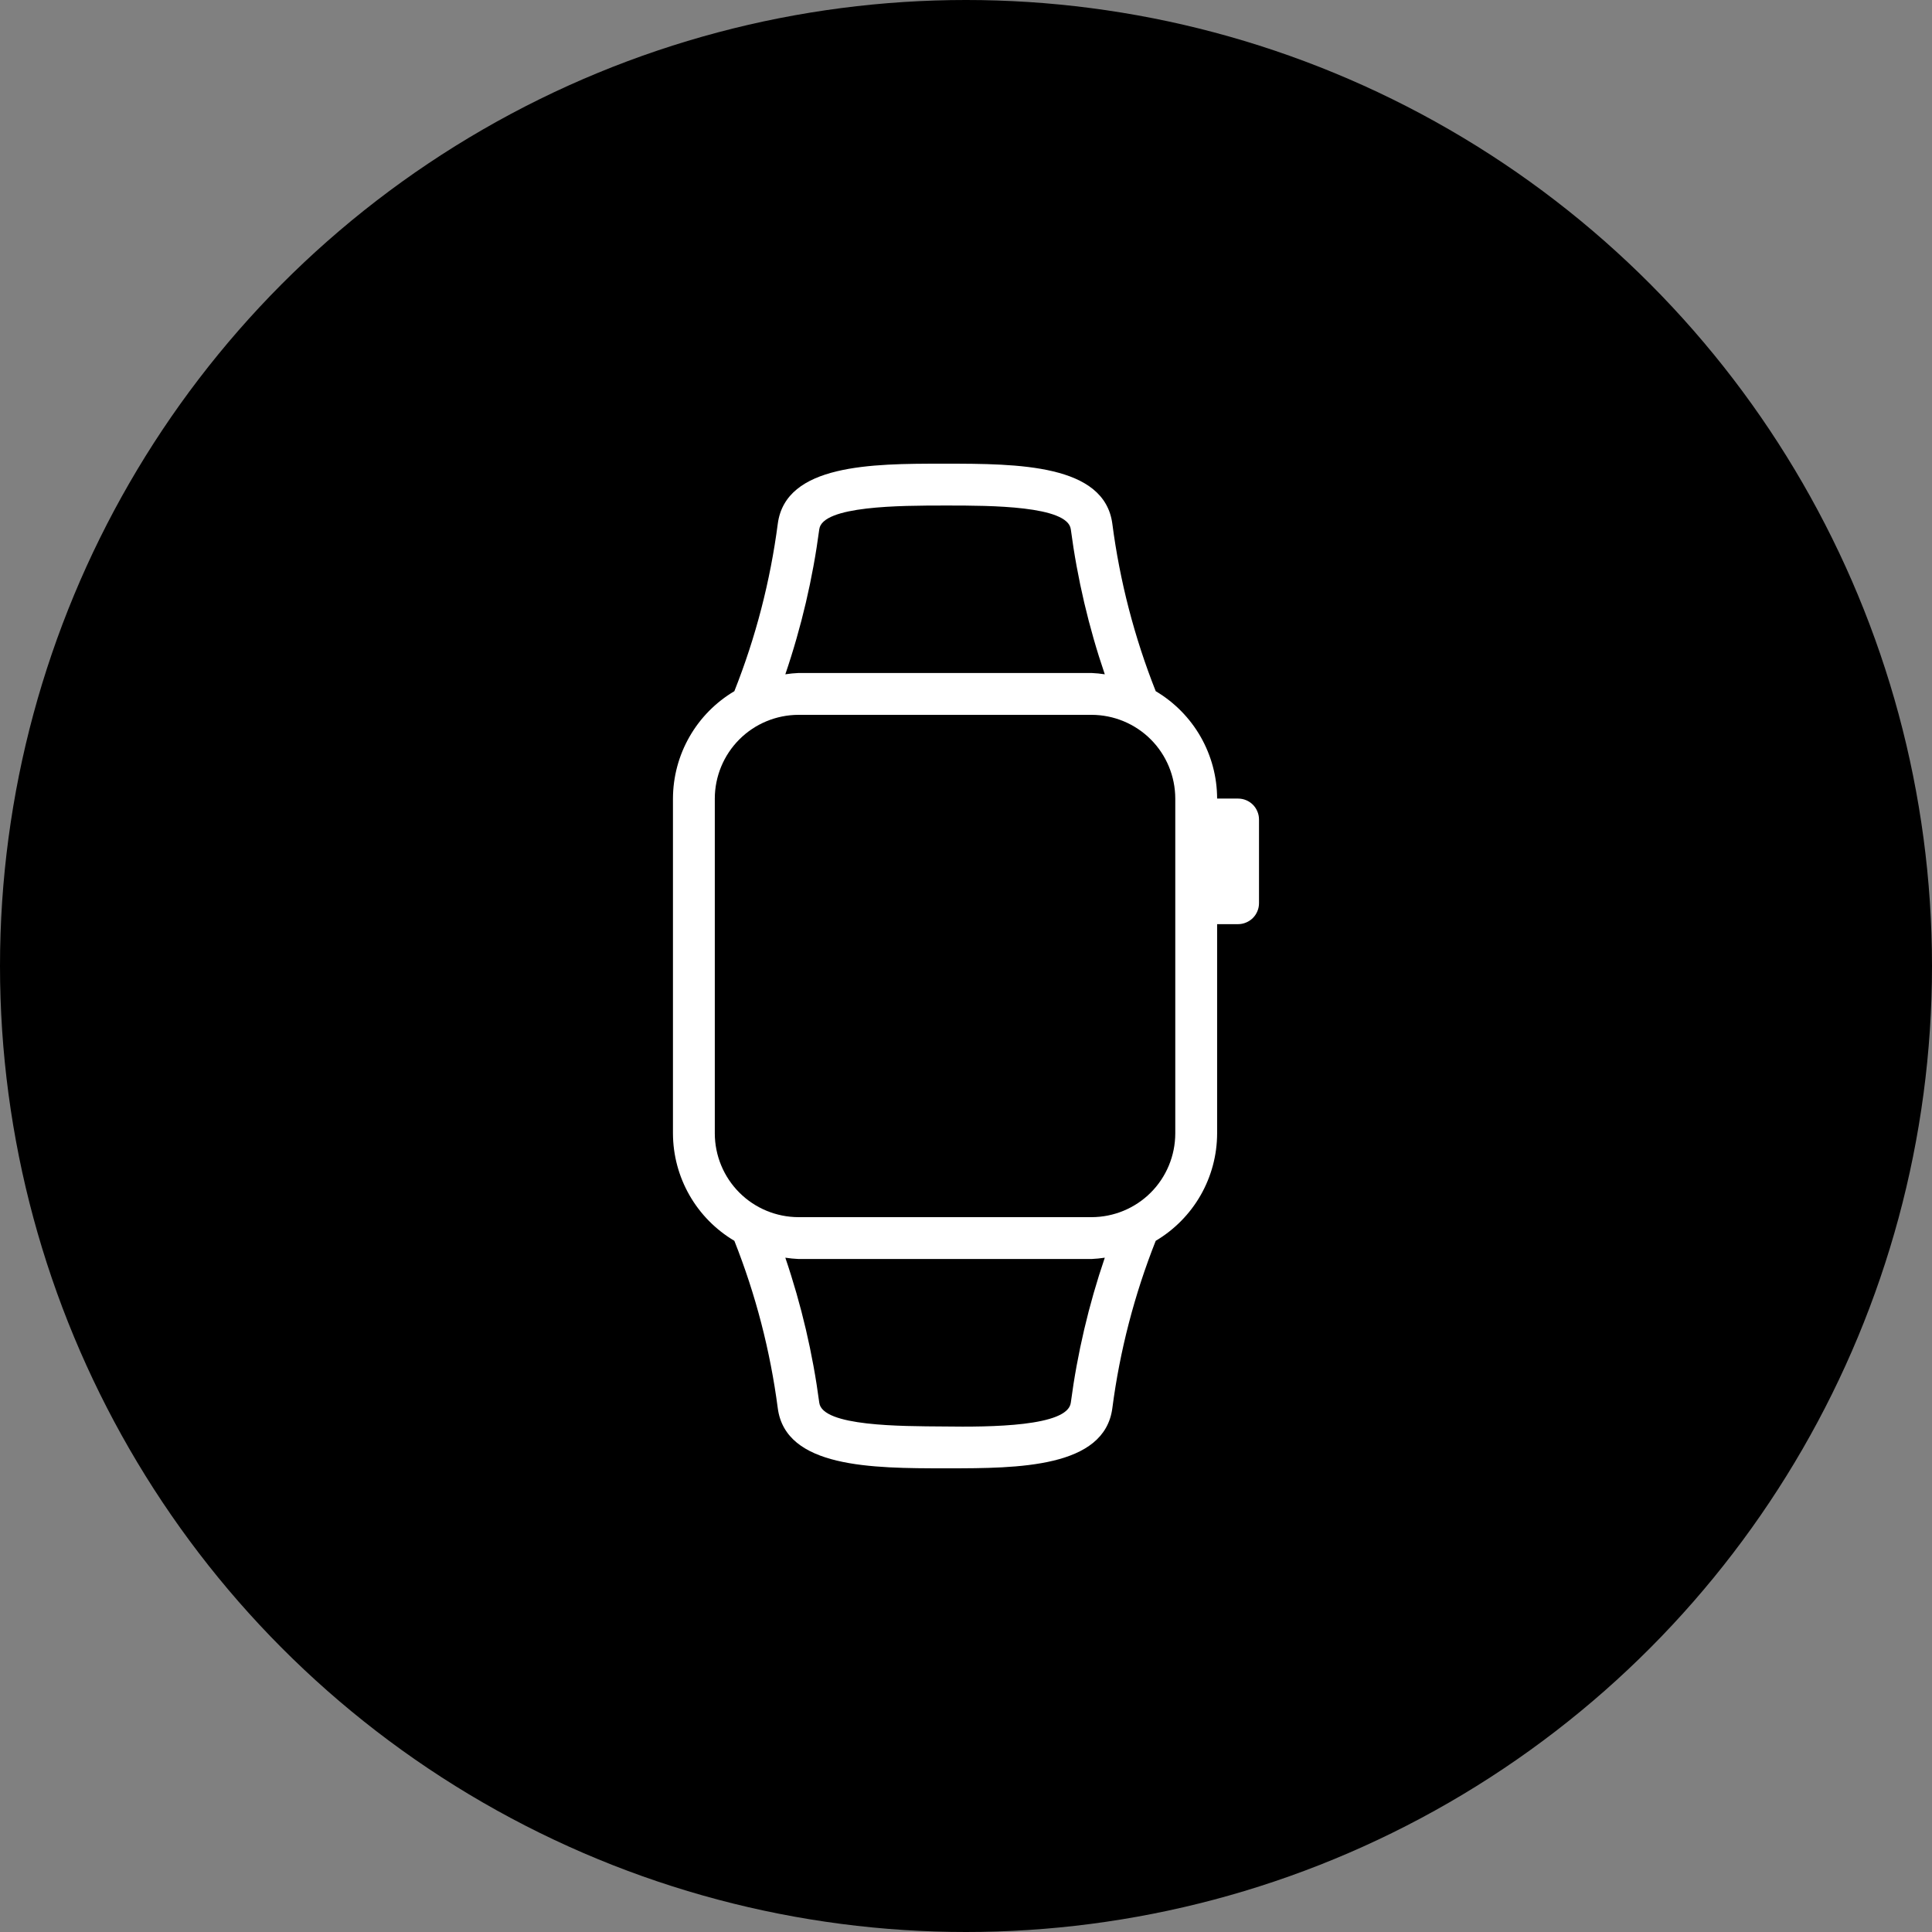 <svg xmlns="http://www.w3.org/2000/svg" width="50" height="50" viewBox="0 0 50 50" fill="none"><rect x="0" y="0" width="50" height="50" fill="#808080" stroke="none"/><circle cx="25" cy="25" r="25" fill="black"></circle><path d="M32.041 20.667H31.499C31.498 20.105 31.35 19.555 31.072 19.067C30.793 18.58 30.393 18.174 29.91 17.888C29.358 16.495 28.98 15.039 28.787 13.554C28.581 12.012 26.35 12 24.461 12H24.377C22.565 12 20.334 12.012 20.129 13.554C19.935 15.039 19.558 16.495 19.005 17.888C18.523 18.174 18.122 18.58 17.844 19.067C17.565 19.554 17.418 20.105 17.416 20.667V29.333C17.418 29.895 17.565 30.446 17.844 30.933C18.122 31.42 18.523 31.826 19.005 32.112C19.558 33.505 19.935 34.961 20.129 36.446C20.334 37.988 22.565 38 24.454 38H24.538C26.35 38 28.581 37.988 28.787 36.446C28.98 34.961 29.358 33.505 29.91 32.112C30.393 31.826 30.793 31.42 31.072 30.933C31.35 30.446 31.498 29.895 31.499 29.333V23.917H32.041C32.112 23.917 32.183 23.903 32.248 23.875C32.314 23.848 32.374 23.808 32.424 23.758C32.474 23.708 32.514 23.648 32.541 23.582C32.569 23.517 32.583 23.446 32.583 23.375V21.208C32.583 21.137 32.569 21.067 32.541 21.001C32.514 20.935 32.474 20.875 32.424 20.825C32.374 20.775 32.314 20.735 32.248 20.708C32.183 20.681 32.112 20.667 32.041 20.667ZM21.203 13.696C21.284 13.089 23.284 13.083 24.464 13.083H24.529C25.631 13.083 27.631 13.089 27.712 13.696C27.881 14.974 28.176 16.232 28.592 17.451C28.478 17.433 28.364 17.422 28.249 17.417H20.666C20.551 17.422 20.437 17.433 20.324 17.451C20.739 16.232 21.034 14.974 21.203 13.696ZM27.712 36.304C27.631 36.917 25.646 36.935 24.419 36.917C23.323 36.909 21.284 36.917 21.203 36.304C21.034 35.026 20.739 33.769 20.324 32.549C20.437 32.566 20.551 32.578 20.666 32.583H28.249C28.364 32.578 28.478 32.566 28.592 32.549C28.176 33.769 27.881 35.026 27.712 36.304ZM30.416 29.333C30.415 29.908 30.187 30.459 29.781 30.865C29.375 31.271 28.824 31.499 28.249 31.5H20.666C20.092 31.499 19.541 31.271 19.135 30.865C18.729 30.459 18.5 29.908 18.499 29.333V20.667C18.5 20.092 18.729 19.541 19.135 19.135C19.541 18.729 20.092 18.501 20.666 18.5H28.249C28.824 18.501 29.375 18.729 29.781 19.135C30.187 19.541 30.415 20.092 30.416 20.667V29.333Z" fill="white"></path></svg>